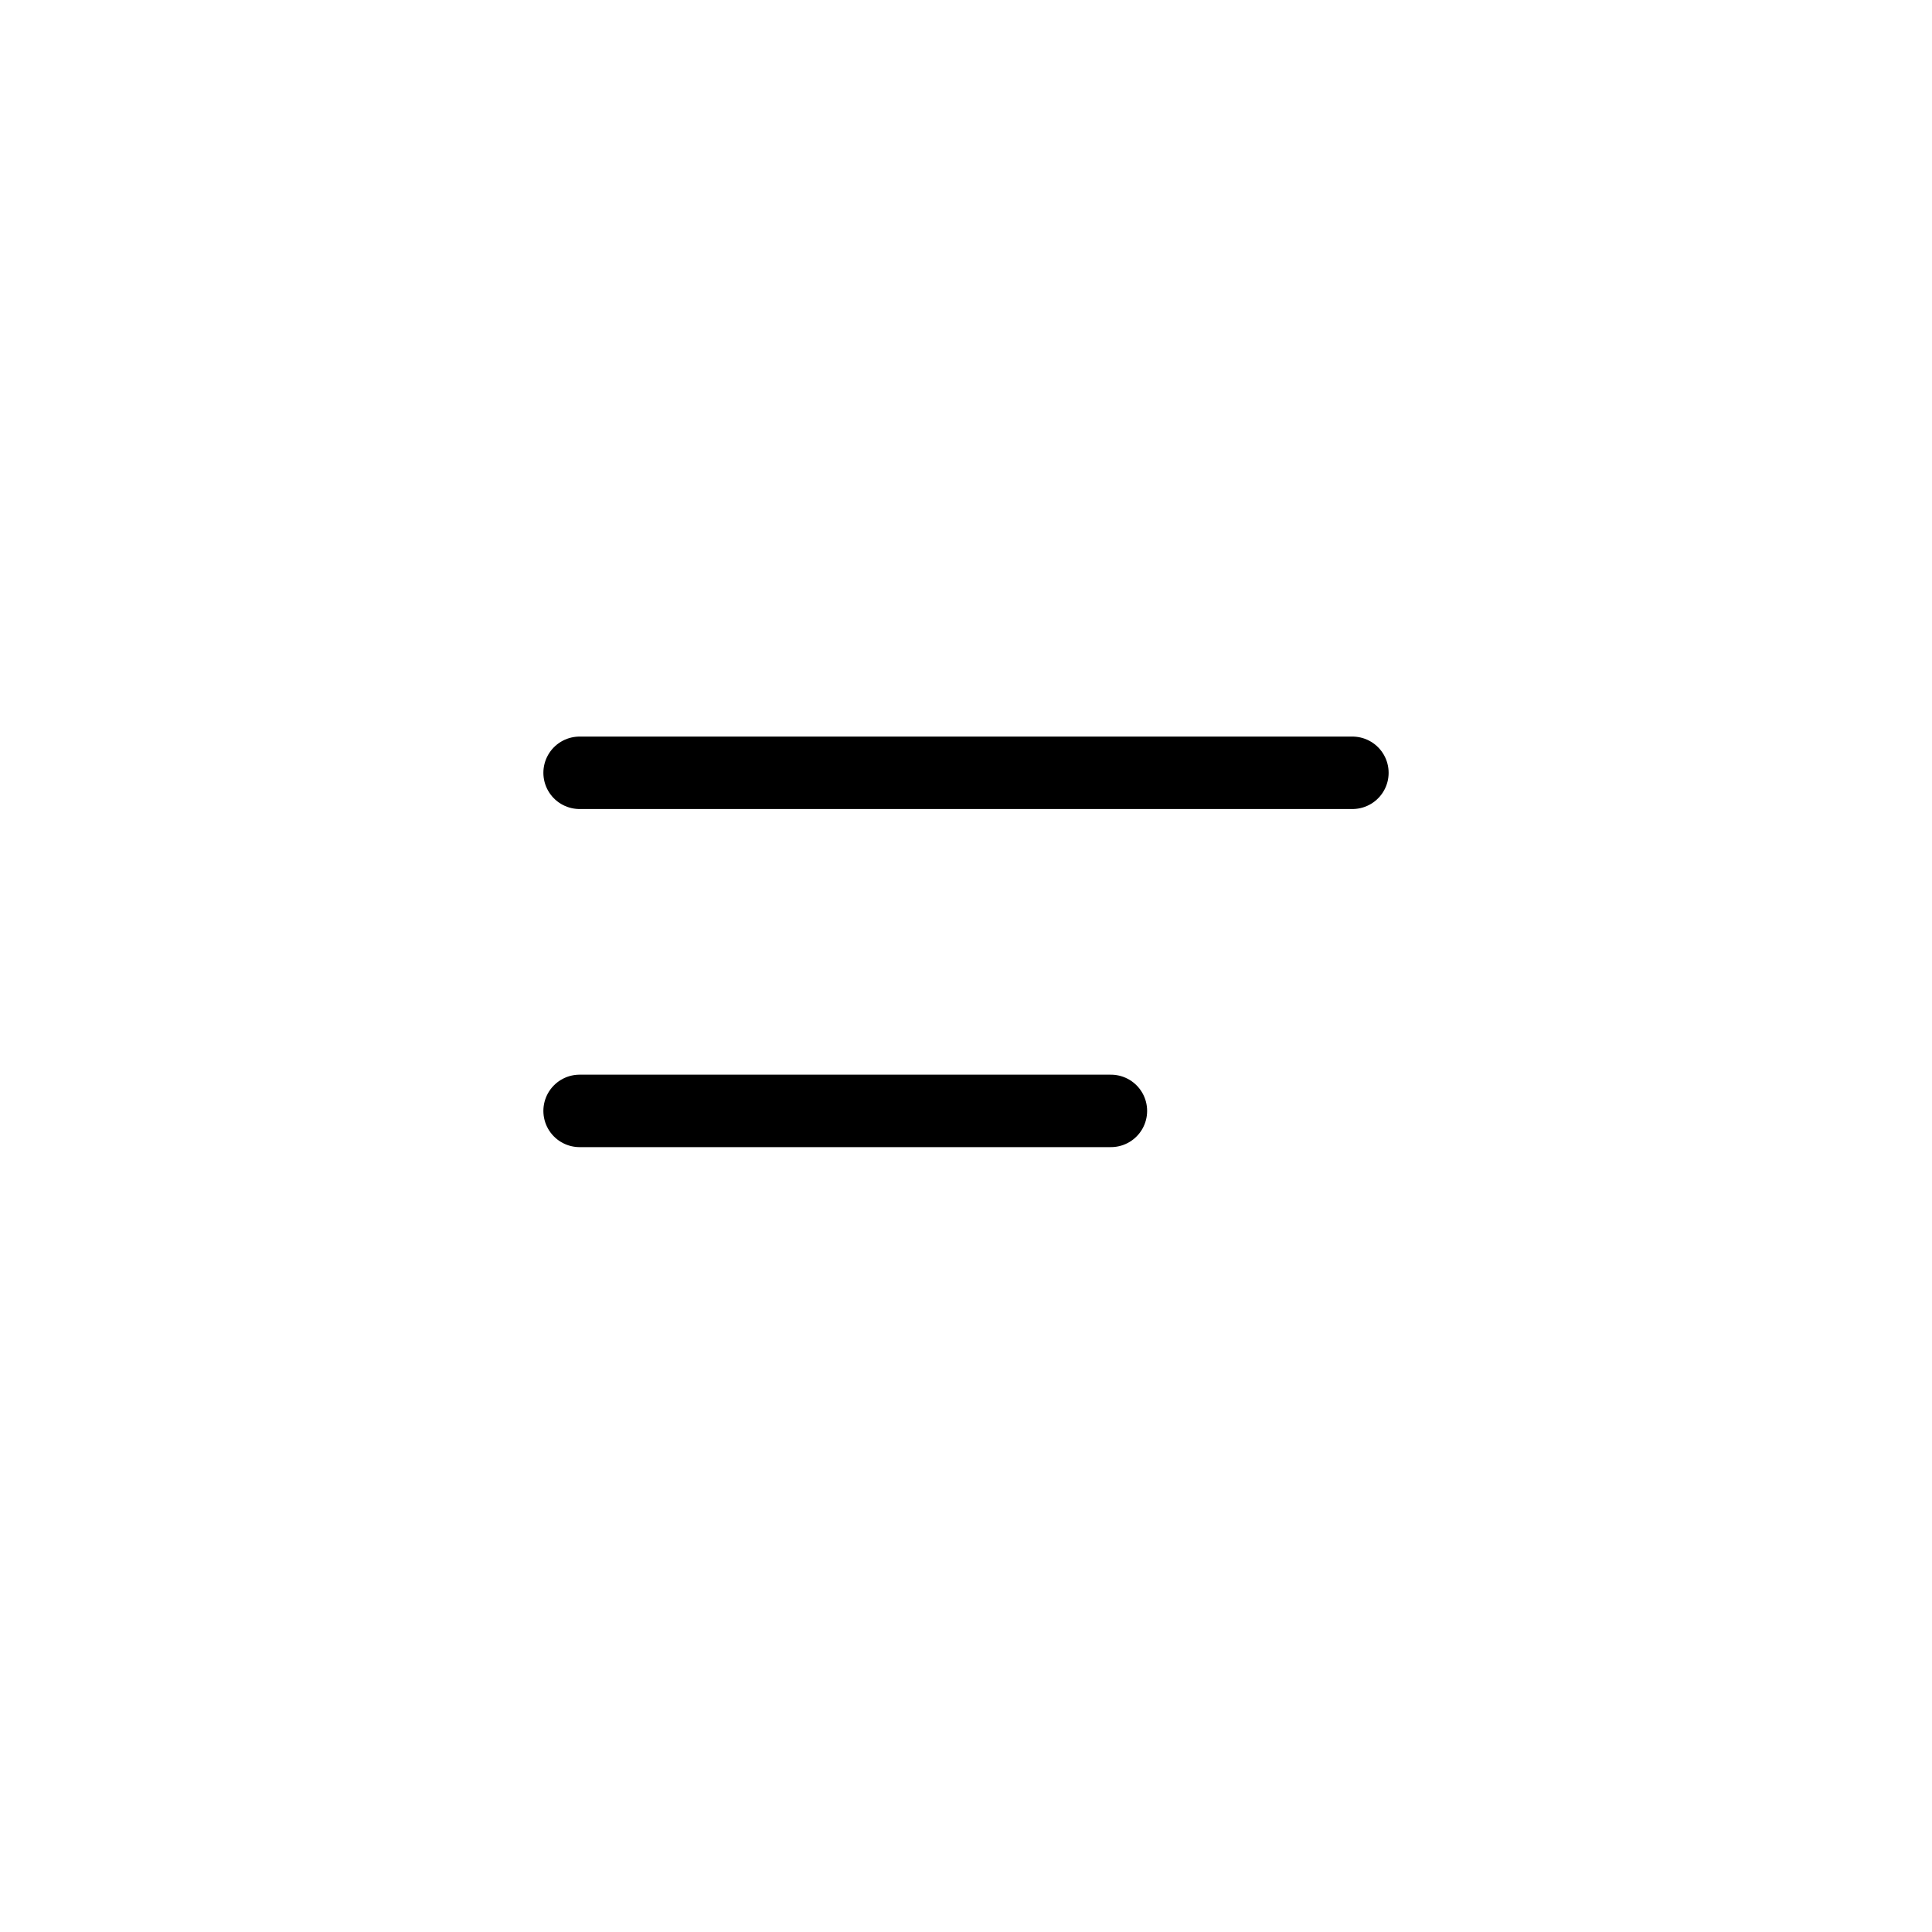 <?xml version="1.0" encoding="UTF-8"?> <svg xmlns="http://www.w3.org/2000/svg" width="40" height="40" viewBox="0 0 40 40" fill="none"><path d="M12 16H28" stroke="black" stroke-width="1.5" stroke-linecap="round"></path><path d="M12 23H23" stroke="black" stroke-width="1.5" stroke-linecap="round"></path></svg> 